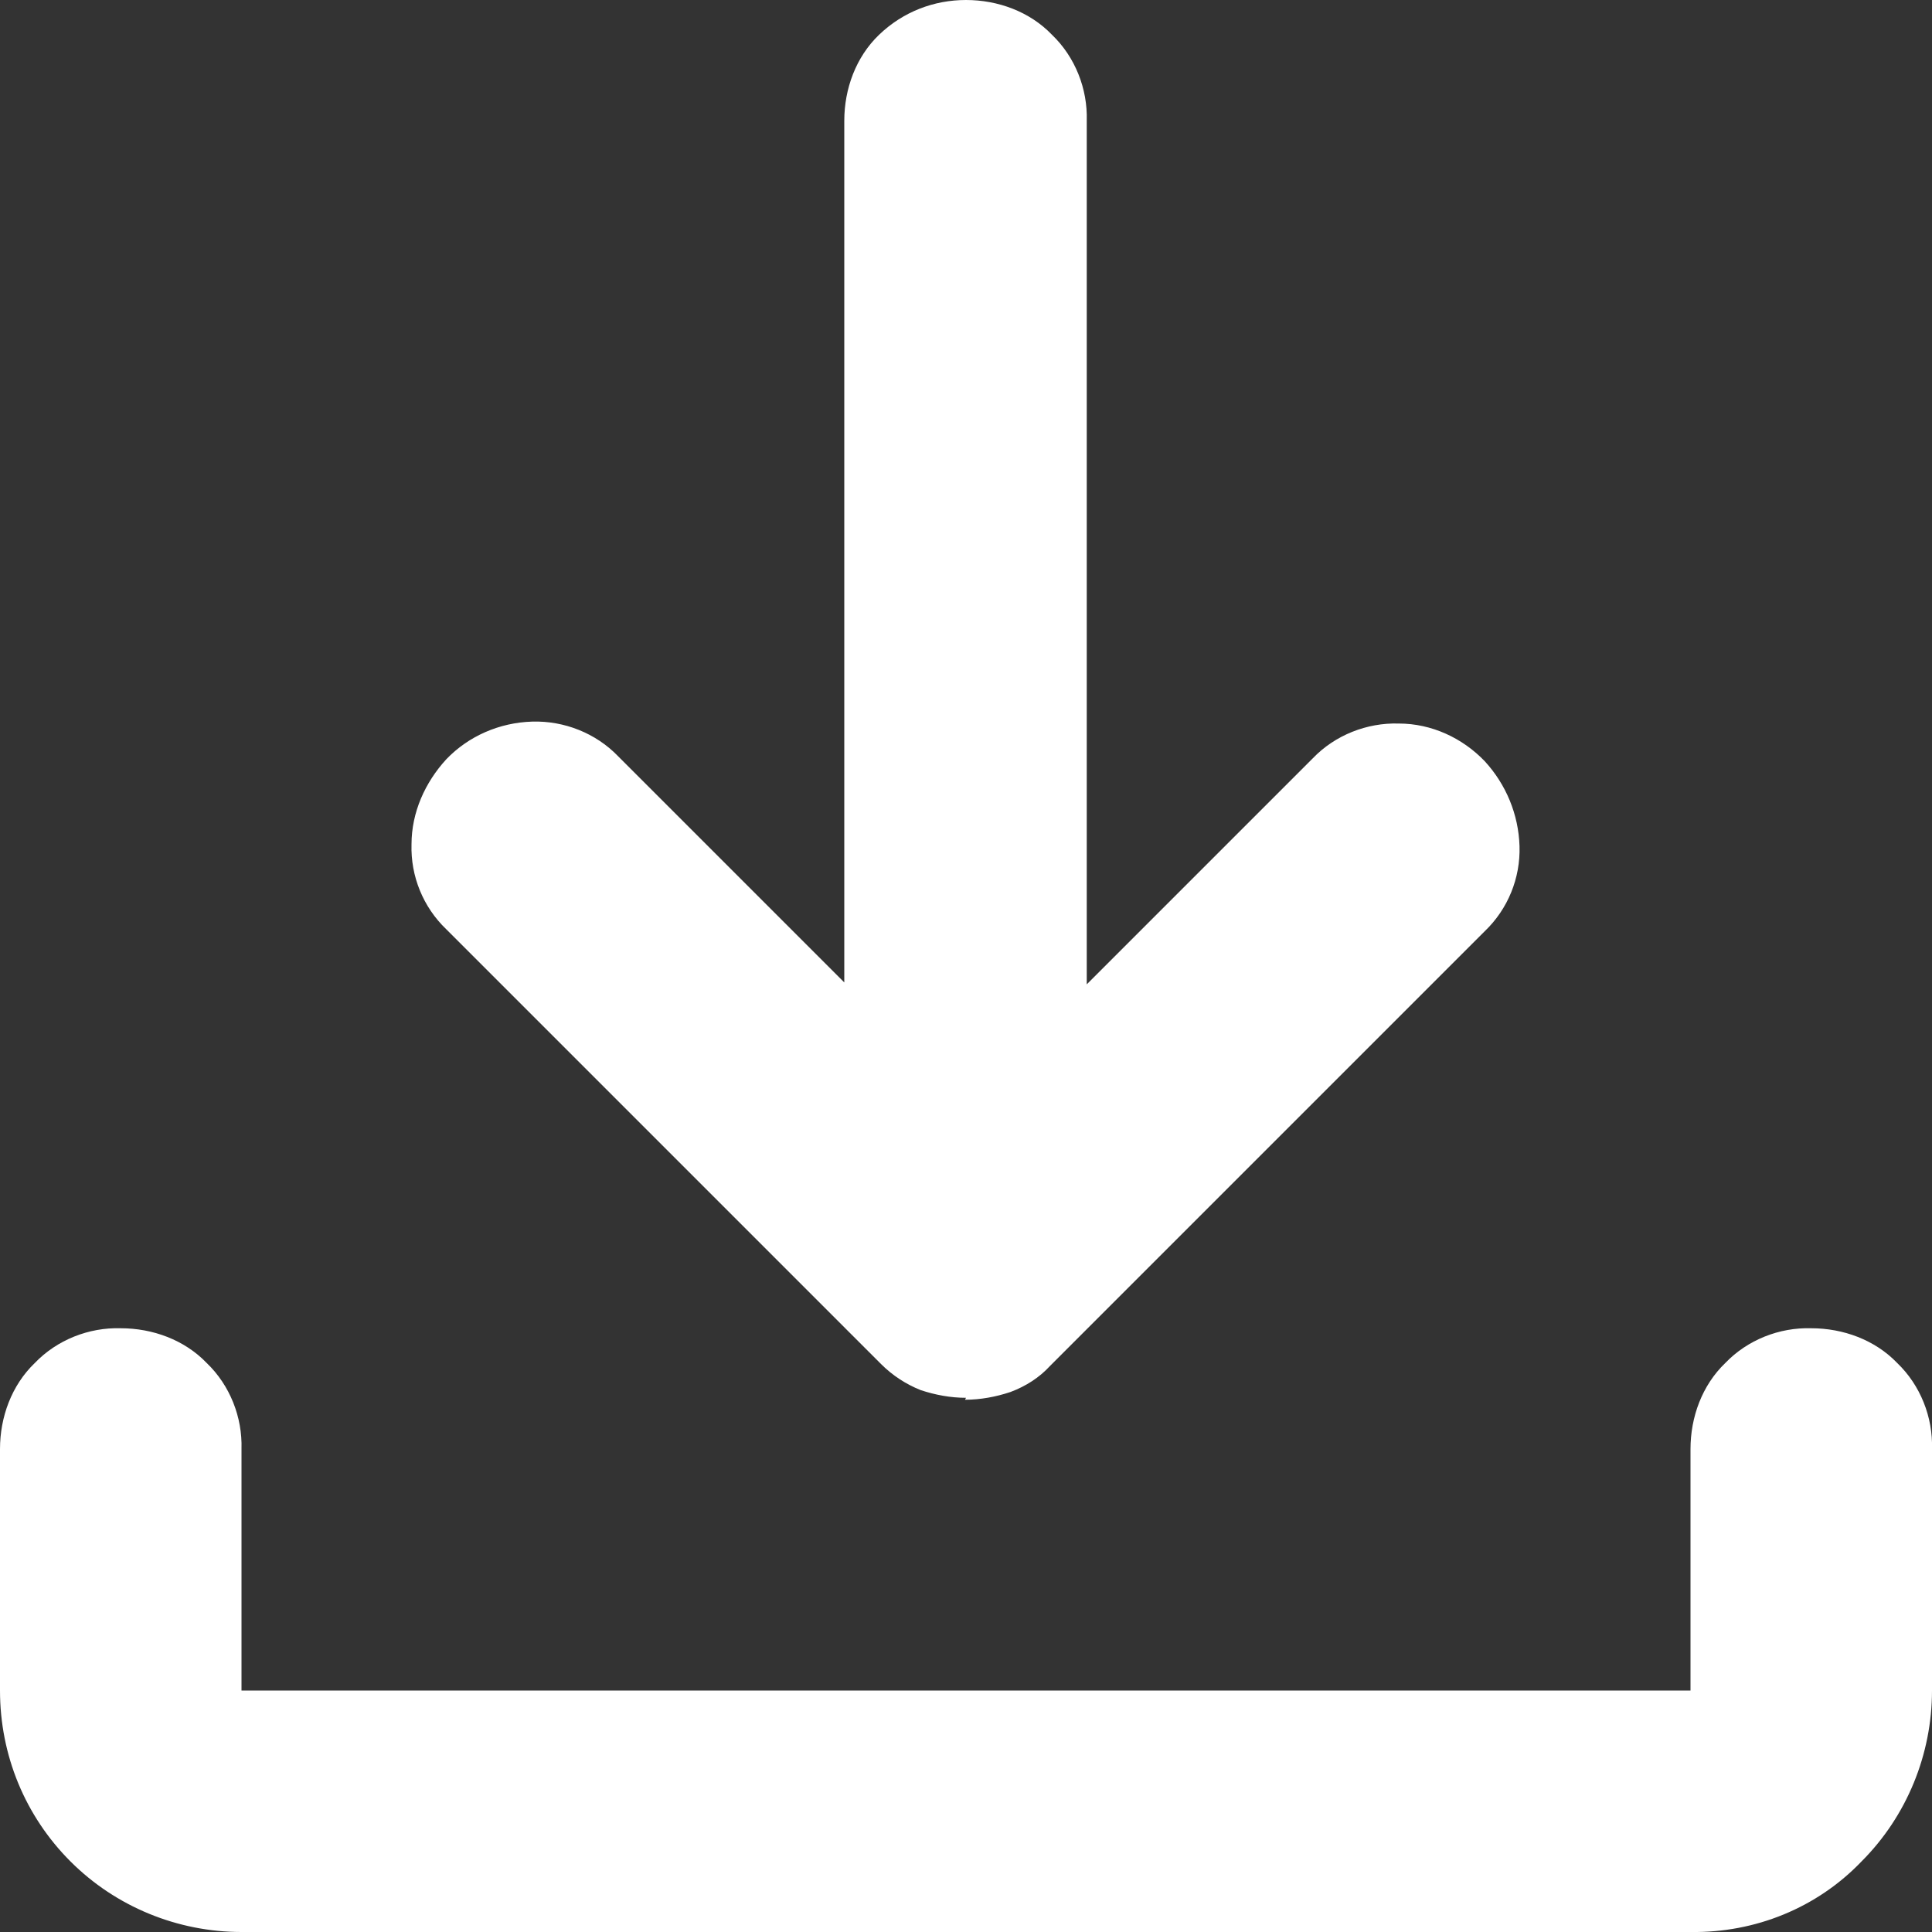<?xml version="1.0" encoding="UTF-8"?>
<svg id="Layer_2" xmlns="http://www.w3.org/2000/svg" viewBox="0 0 20 20">
  <rect x="0" y="0" width="20" height="20" fill="#333333" stroke="none"/>
  <defs>
    <style>
      .cls-1 {
        fill: #fff;
      }
    </style>
  </defs>
  <g id="Layer_1-2" data-name="Layer_1">
    <g id="mobile_download_24dp_5F6368_FILL0_wght400_GRAD0_opsz24">
      <path id="download_24dp_5F6368_FILL0_wght400_GRAD0_opsz24" class="cls-1" d="M10,14.47c-.16,0-.32-.03-.47-.08-.15-.06-.29-.15-.41-.27l-4.5-4.5c-.24-.23-.37-.55-.36-.88,0-.33.14-.64.36-.88.23-.24.55-.38.89-.39.33-.01.66.12.89.36l2.34,2.34V1.25c0-.33.12-.66.36-.89C9.35.12,9.67,0,10,0c.33,0,.66.12.89.36.24.23.37.56.36.89v8.94l2.34-2.34c.23-.24.56-.37.89-.36.34,0,.66.15.89.39.22.24.35.55.36.88.01.33-.12.65-.36.88l-4.5,4.5c-.11.12-.25.21-.41.27-.15.05-.31.08-.47.08ZM2.5,20c-.66,0-1.3-.26-1.77-.73C.26,18.8,0,18.17,0,17.5v-2.5c0-.33.12-.66.36-.89.23-.24.56-.37.89-.36.33,0,.66.12.89.36.24.23.37.56.36.89v2.5h15v-2.5c0-.33.12-.66.36-.89.23-.24.56-.37.89-.36.33,0,.66.12.89.36.24.23.37.56.36.89v2.5c0,.66-.26,1.3-.73,1.77-.46.48-1.1.74-1.77.73H2.5Z"/>
    </g>
  </g>
</svg>